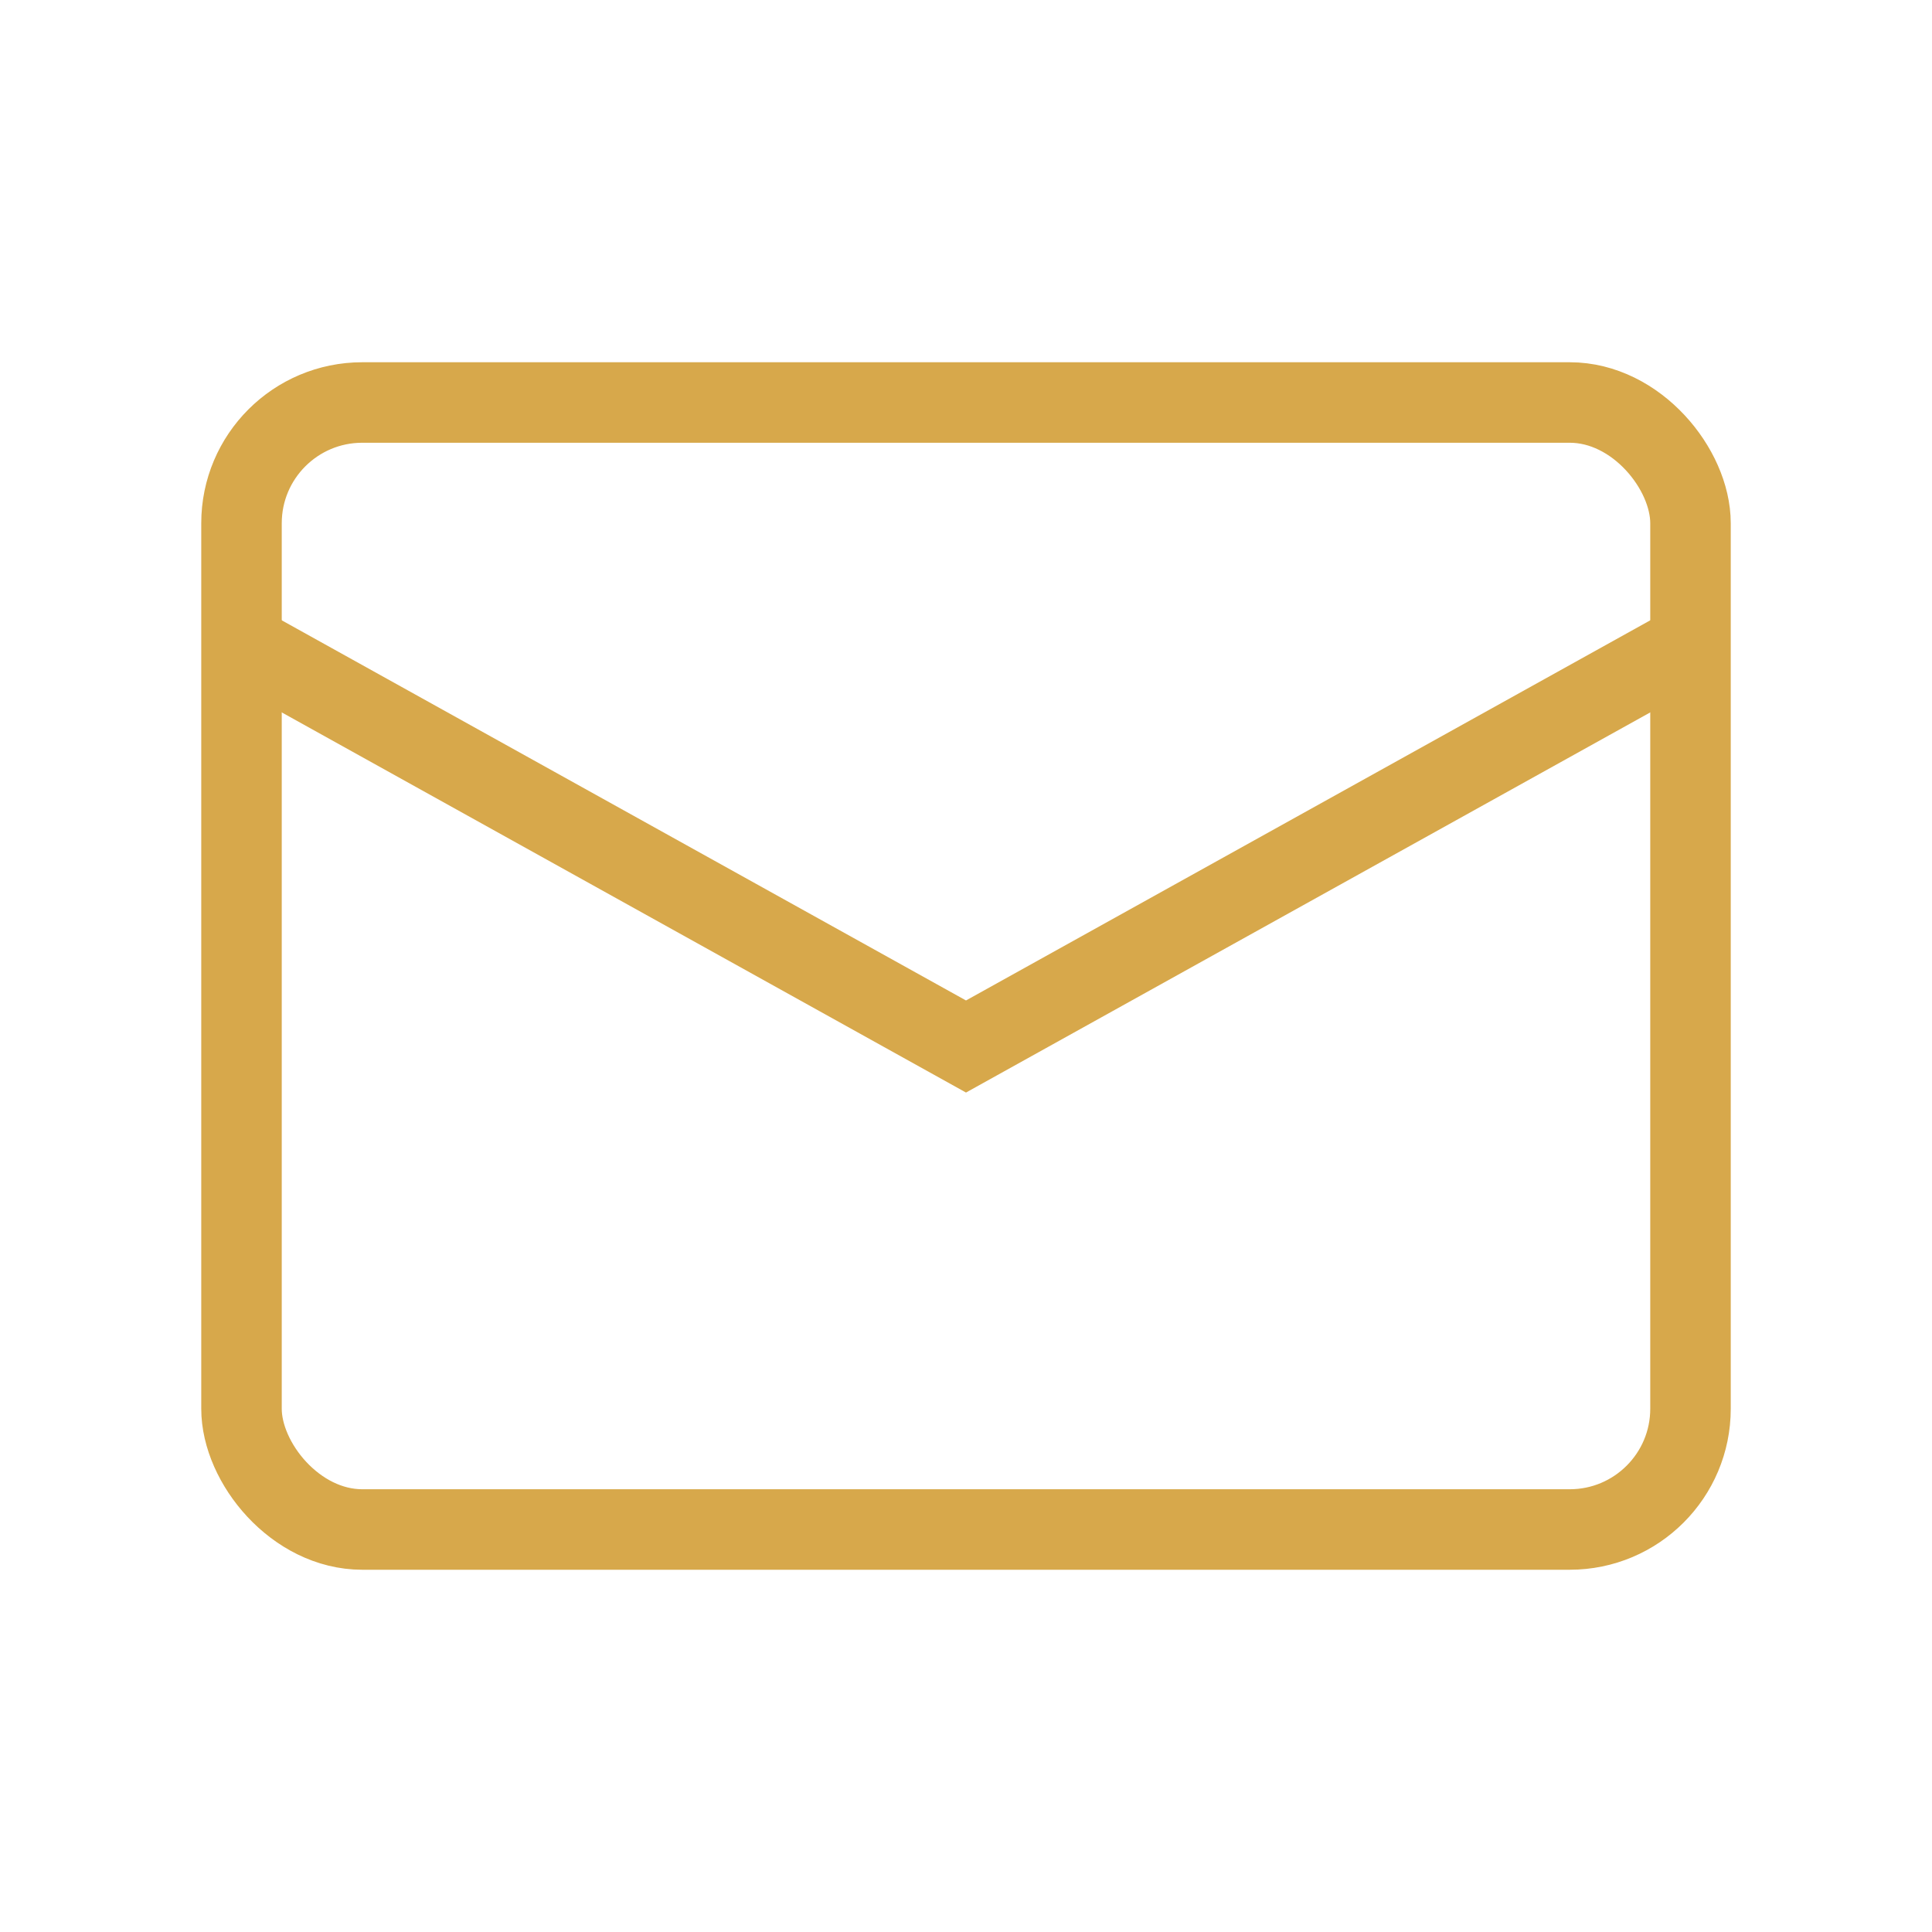 <svg xmlns="http://www.w3.org/2000/svg" width="48" height="48" viewBox="0 0 48 48" fill="none">
  <rect x="6" y="10" width="36" height="28" rx="3" stroke="#D7A84B" stroke-width="2" fill="none"/>
  <path d="M6 16L24 26L42 16" stroke="#D7A84B" stroke-width="2"/>
</svg>
